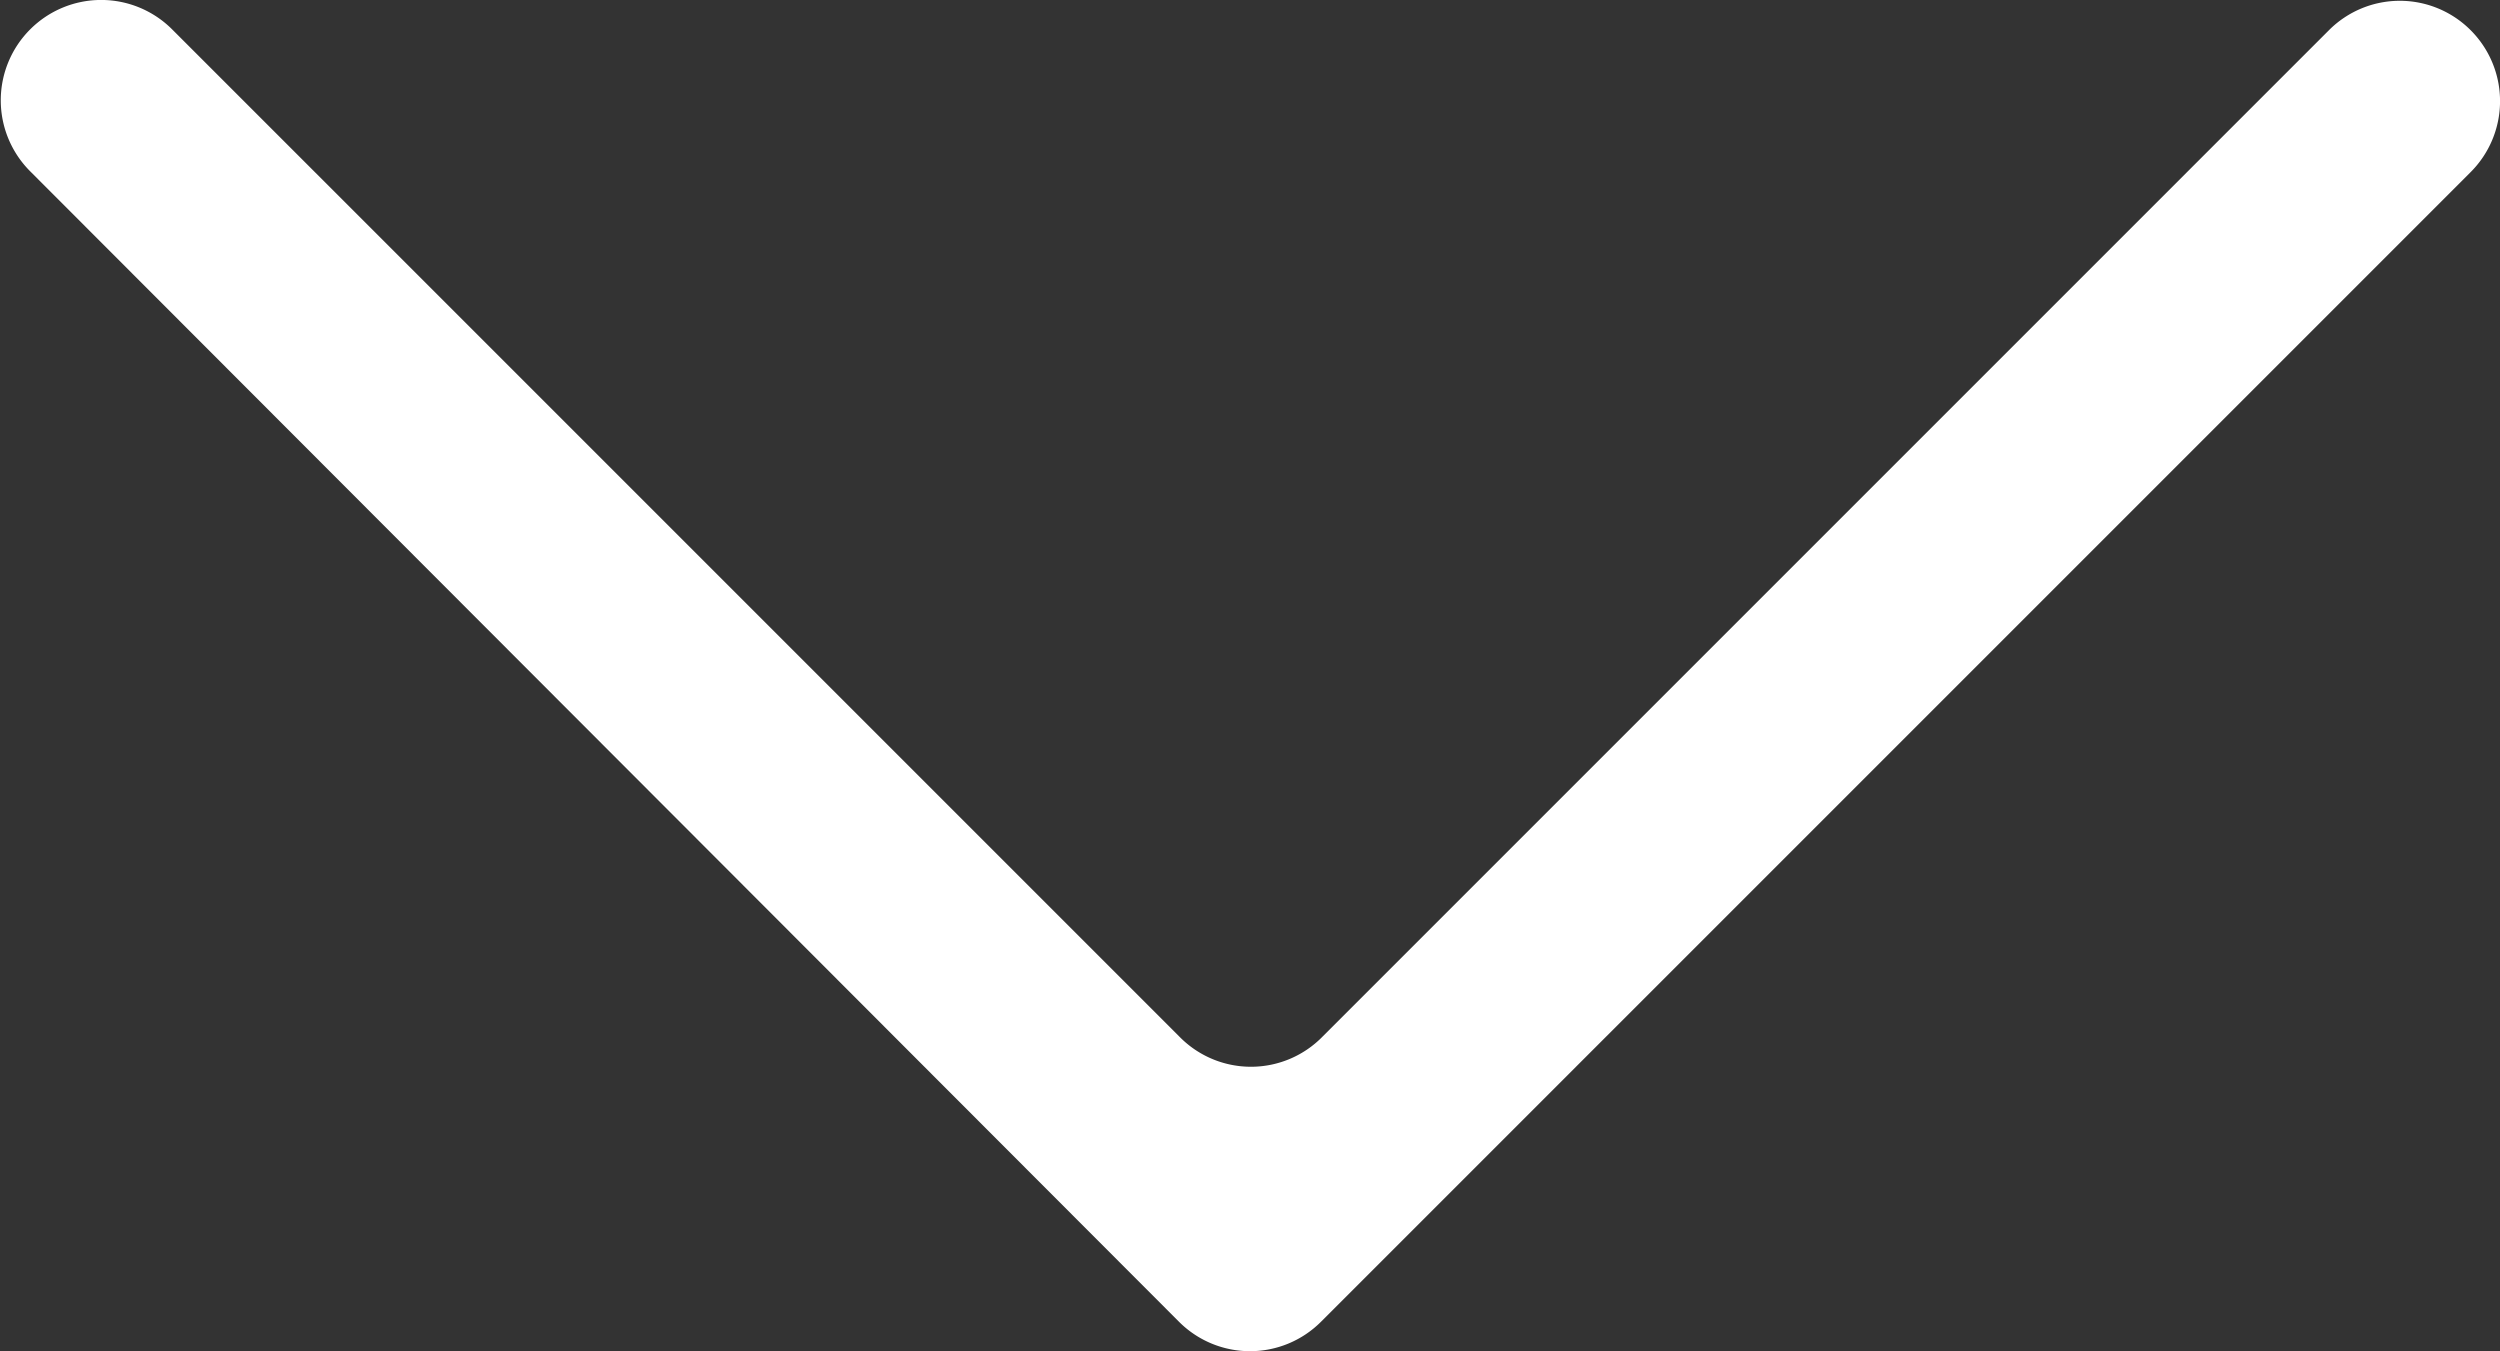 <svg id="Layer_1" data-name="Layer 1" xmlns="http://www.w3.org/2000/svg" viewBox="0 0 91.94 49.69"><rect x="0" y="0" width="91.94" height="49.69" fill="#333333" stroke="none"/><defs><style>.cls-1{fill:#fff;}</style></defs><path class="cls-1" d="M48.43,59.93,11.36,22.86a3.69,3.69,0,0,0-5.22,0l0,0a3.69,3.69,0,0,0,0,5.22L48.39,70.39a3.69,3.69,0,0,0,5.22,0L95.89,28.11a3.69,3.69,0,0,0,0-5.22h0a3.68,3.68,0,0,0-5.21,0l-37,37A3.68,3.68,0,0,1,48.43,59.93Z" transform="translate(-5.03 -21.78)"/></svg>